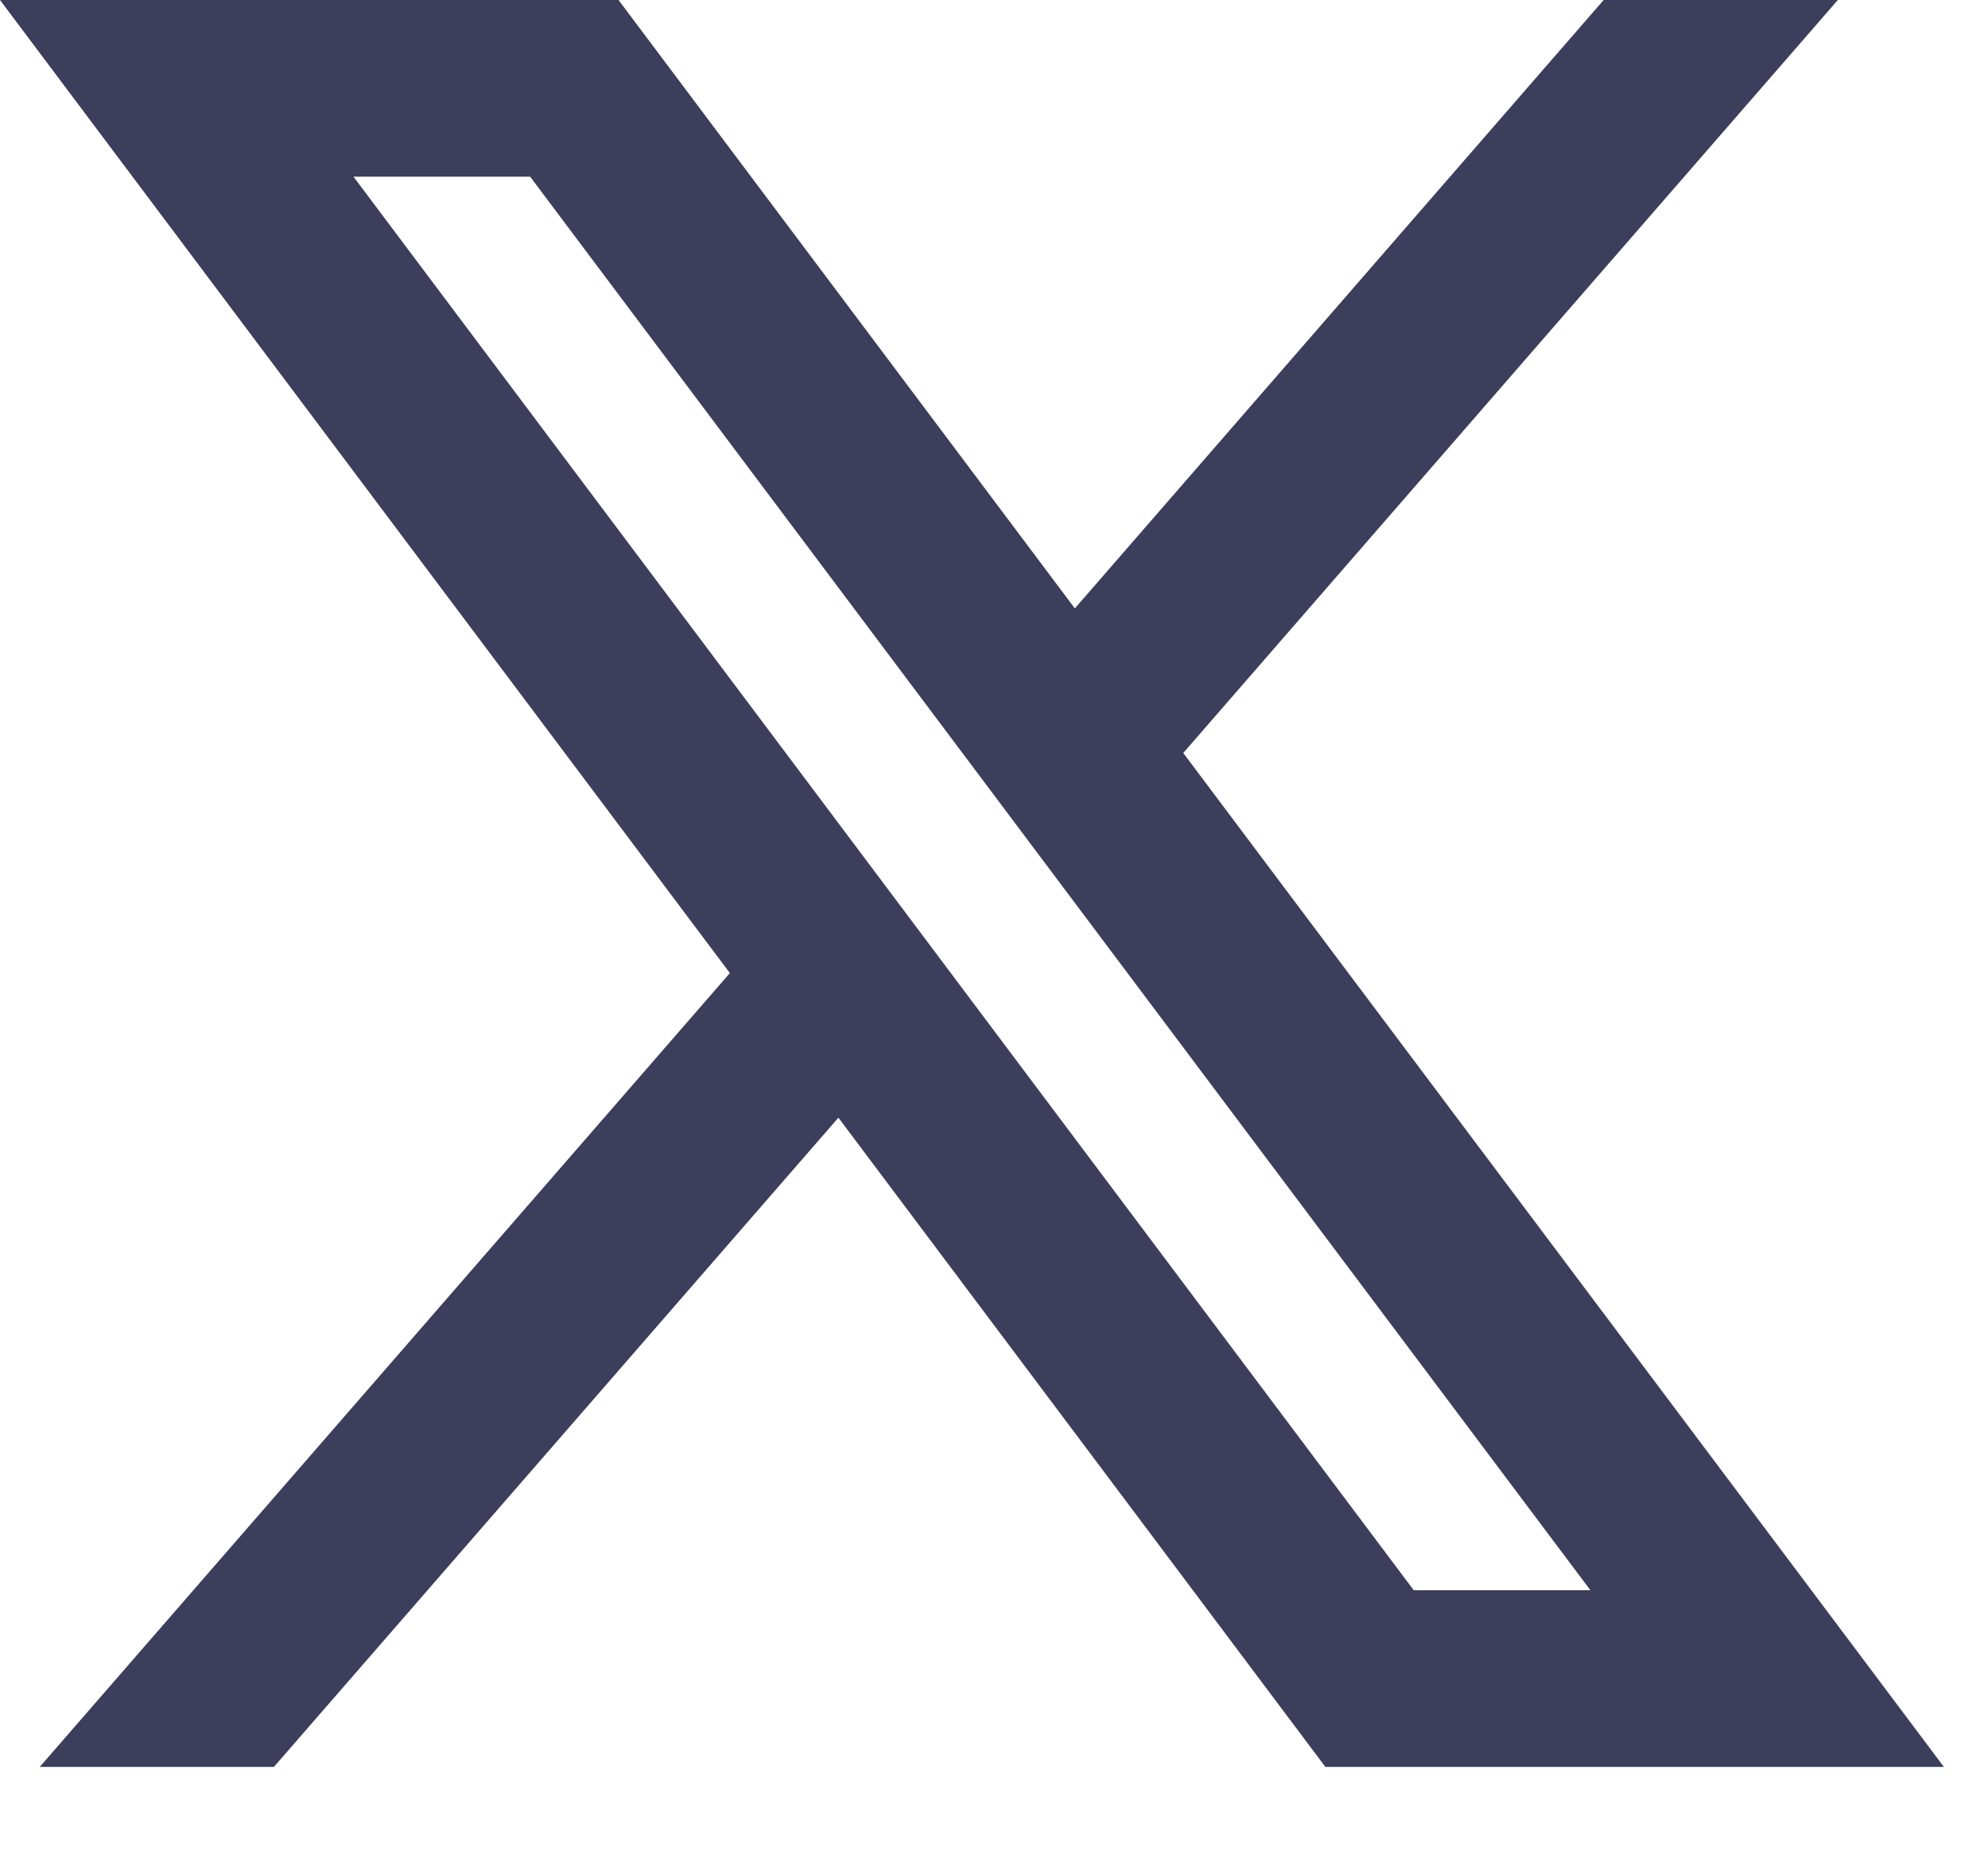 <?xml version="1.0" encoding="utf-8"?>
<svg xmlns="http://www.w3.org/2000/svg" fill="none" height="100%" overflow="visible" preserveAspectRatio="none" style="display: block;" viewBox="0 0 15 14" width="100%">
<path d="M4.667 0H0L5.507 7.343L0.3 13.333H2.067L6.326 8.434L10 13.333H14.667L8.928 5.682L13.867 0H12.1L8.11 4.591L4.667 0ZM10.667 12L2.667 1.333H4L12 12H10.667Z" fill="#3D3D5C" id="Vector"/>
</svg>